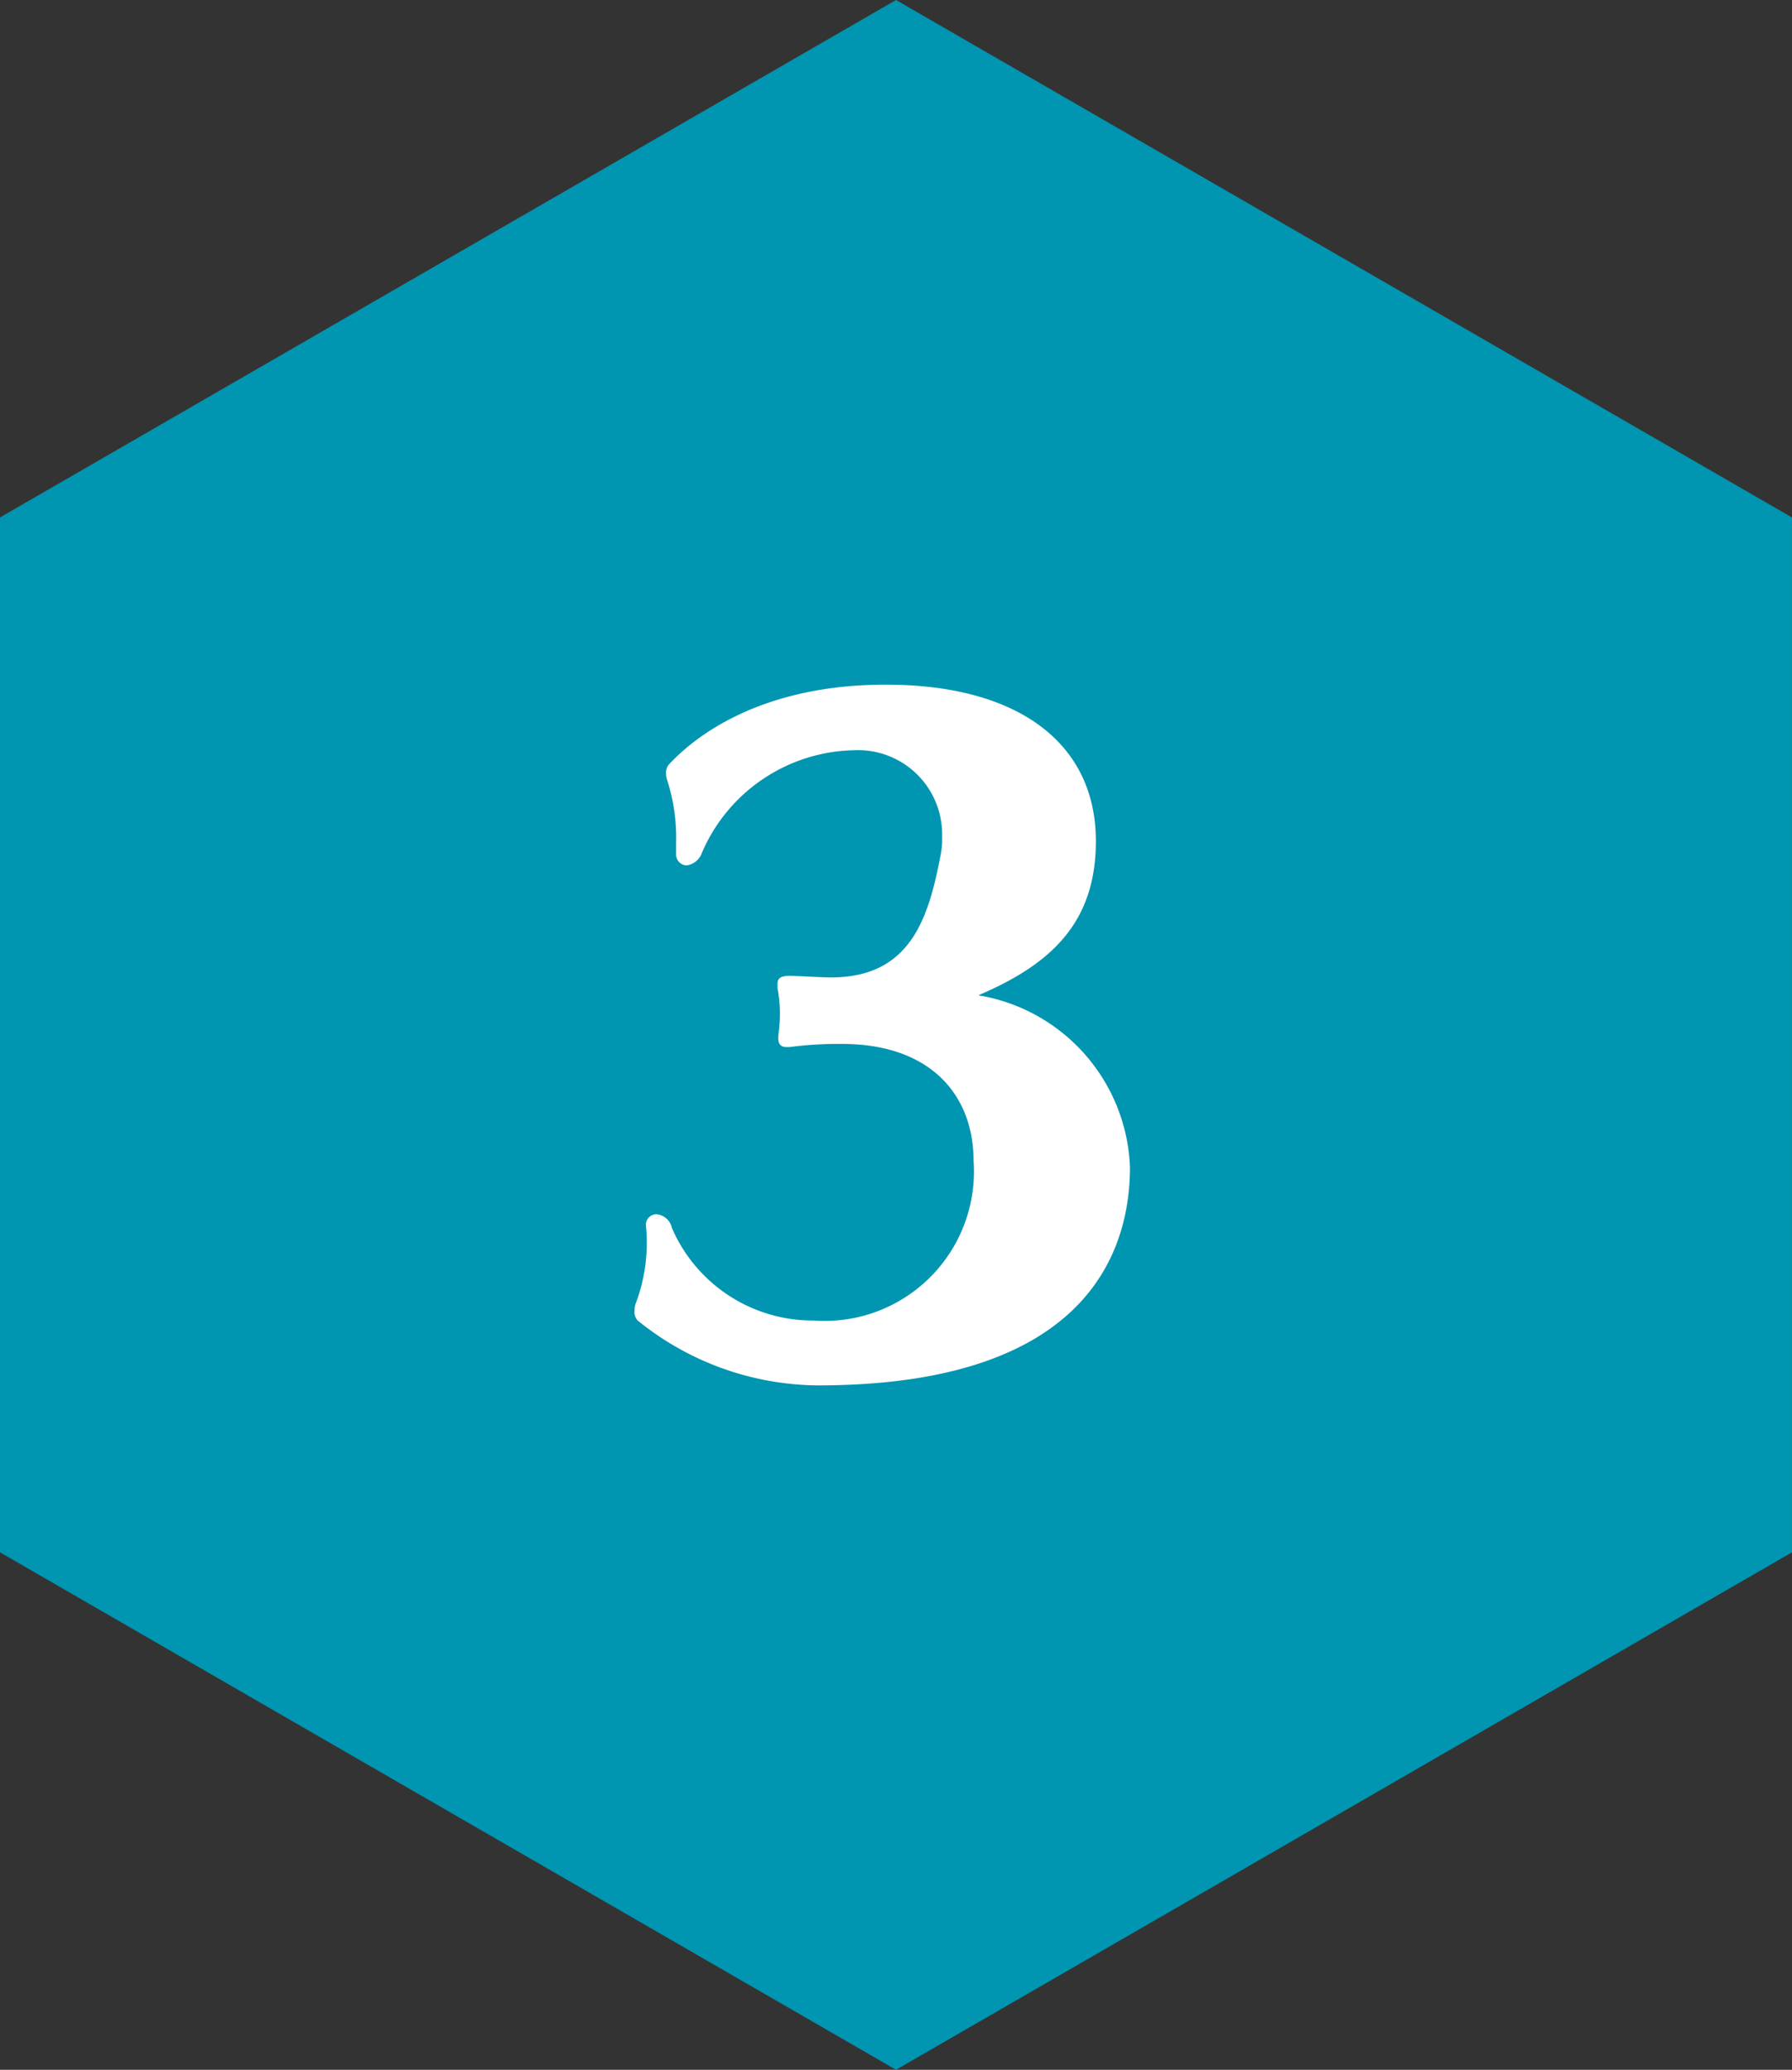 <svg id="组_14897" data-name="组 14897" xmlns="http://www.w3.org/2000/svg" xmlns:xlink="http://www.w3.org/1999/xlink" width="57.079" height="65.909" viewBox="0 0 57.079 65.909">
  <rect x="0" y="0" width="57.079" height="65.909" fill="#333333" stroke="none"/>
  <defs>
    <clipPath id="clip-path">
      <rect id="矩形_8531" data-name="矩形 8531" width="57.079" height="65.909" fill="none"/>
    </clipPath>
  </defs>
  <path id="路径_45872" data-name="路径 45872" d="M28.54,0,0,16.477V49.431L28.54,65.908,57.078,49.431V16.477Z" transform="translate(0 0)" fill="#0095b0"/>
  <g id="组_14865" data-name="组 14865" transform="translate(0 0.001)">
    <g id="组_14864" data-name="组 14864" transform="translate(0 0)" clip-path="url(#clip-path)">
      <path id="路径_45873" data-name="路径 45873" d="M29.834,30.524c0,2.739-1.421,6.948-9.946,6.948a9.215,9.215,0,0,1-5.733-2.065.376.376,0,0,1-.1-.311.57.57,0,0,1,.026-.207,5.452,5.452,0,0,0,.335-2.506.334.334,0,0,1,.338-.361.555.555,0,0,1,.49.439,4.89,4.89,0,0,0,4.519,2.946,4.757,4.757,0,0,0,5.089-5.09c0-2.014-1.29-3.694-4.132-3.718a11.924,11.924,0,0,0-1.73.1h-.1c-.181,0-.259-.1-.259-.283V26.34a5.163,5.163,0,0,0,.052-.646,4.63,4.63,0,0,0-.076-.879v-.129c0-.181.1-.257.413-.257.618.024,1.007.052,1.342.052,2.454-.027,3.048-1.835,3.436-3.875a2.515,2.515,0,0,0,.052-.62,2.68,2.68,0,0,0-2.816-2.739,5.387,5.387,0,0,0-4.83,3.255.614.614,0,0,1-.49.413.349.349,0,0,1-.337-.362v-.361a5.924,5.924,0,0,0-.283-1.988A.648.648,0,0,1,15.058,18a.425.425,0,0,1,.076-.285c.621-.672,2.662-2.557,6.924-2.557,4.21,0,6.69,1.86,6.69,4.985,0,2.611-1.447,3.927-3.744,4.907a5.771,5.771,0,0,1,4.83,5.477" transform="translate(6.158 6.642)" fill="#fff"/>
    </g>
  </g>
</svg>
